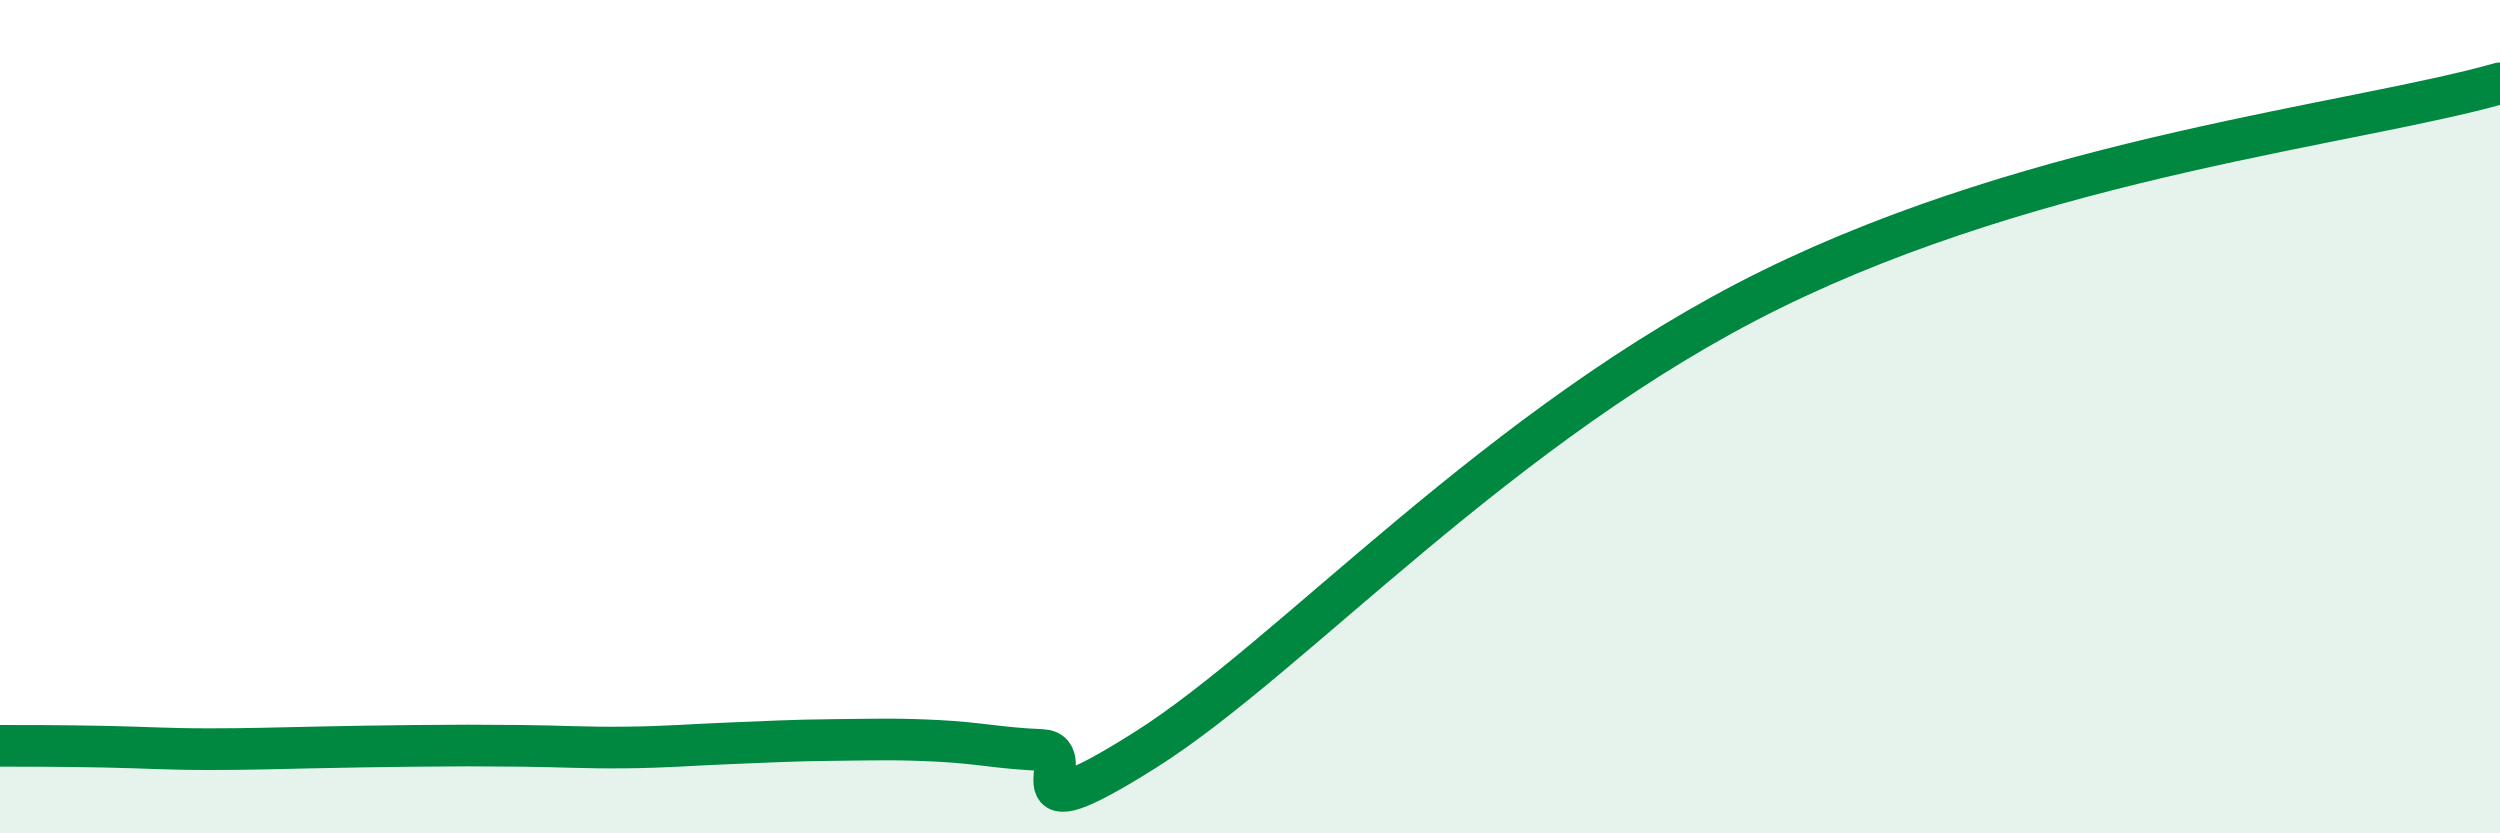 
    <svg width="60" height="20" viewBox="0 0 60 20" xmlns="http://www.w3.org/2000/svg">
      <path
        d="M 0,17.9 C 0.5,17.9 1.5,17.9 2.5,17.92 C 3.5,17.94 4,17.98 5,17.98 C 6,17.98 6.5,17.96 7.5,17.94 C 8.5,17.92 9,17.91 10,17.9 C 11,17.89 11.5,17.89 12.5,17.9 C 13.5,17.91 14,17.95 15,17.94 C 16,17.93 16.5,17.88 17.5,17.84 C 18.5,17.8 19,17.77 20,17.76 C 21,17.75 21.5,17.73 22.5,17.78 C 23.5,17.83 24,17.96 25,18 C 26,18.04 24,20.2 27.5,17.99 C 31,15.78 36,10.15 42.5,6.95 C 49,3.75 56.5,2.99 60,2L60 20L0 20Z"
        fill="#008740"
        opacity="0.1"
        stroke-linecap="round"
        stroke-linejoin="round"
      />
      <path
        d="M 0,17.9 C 0.5,17.9 1.5,17.9 2.5,17.92 C 3.5,17.94 4,17.98 5,17.98 C 6,17.98 6.5,17.96 7.5,17.94 C 8.5,17.92 9,17.91 10,17.9 C 11,17.89 11.5,17.89 12.5,17.9 C 13.5,17.91 14,17.95 15,17.94 C 16,17.93 16.5,17.88 17.5,17.84 C 18.5,17.8 19,17.77 20,17.76 C 21,17.75 21.5,17.73 22.5,17.78 C 23.5,17.83 24,17.96 25,18 C 26,18.04 24,20.2 27.5,17.99 C 31,15.78 36,10.15 42.5,6.95 C 49,3.75 56.5,2.99 60,2"
        stroke="#008740"
        stroke-width="1"
        fill="none"
        stroke-linecap="round"
        stroke-linejoin="round"
      />
    </svg>
  